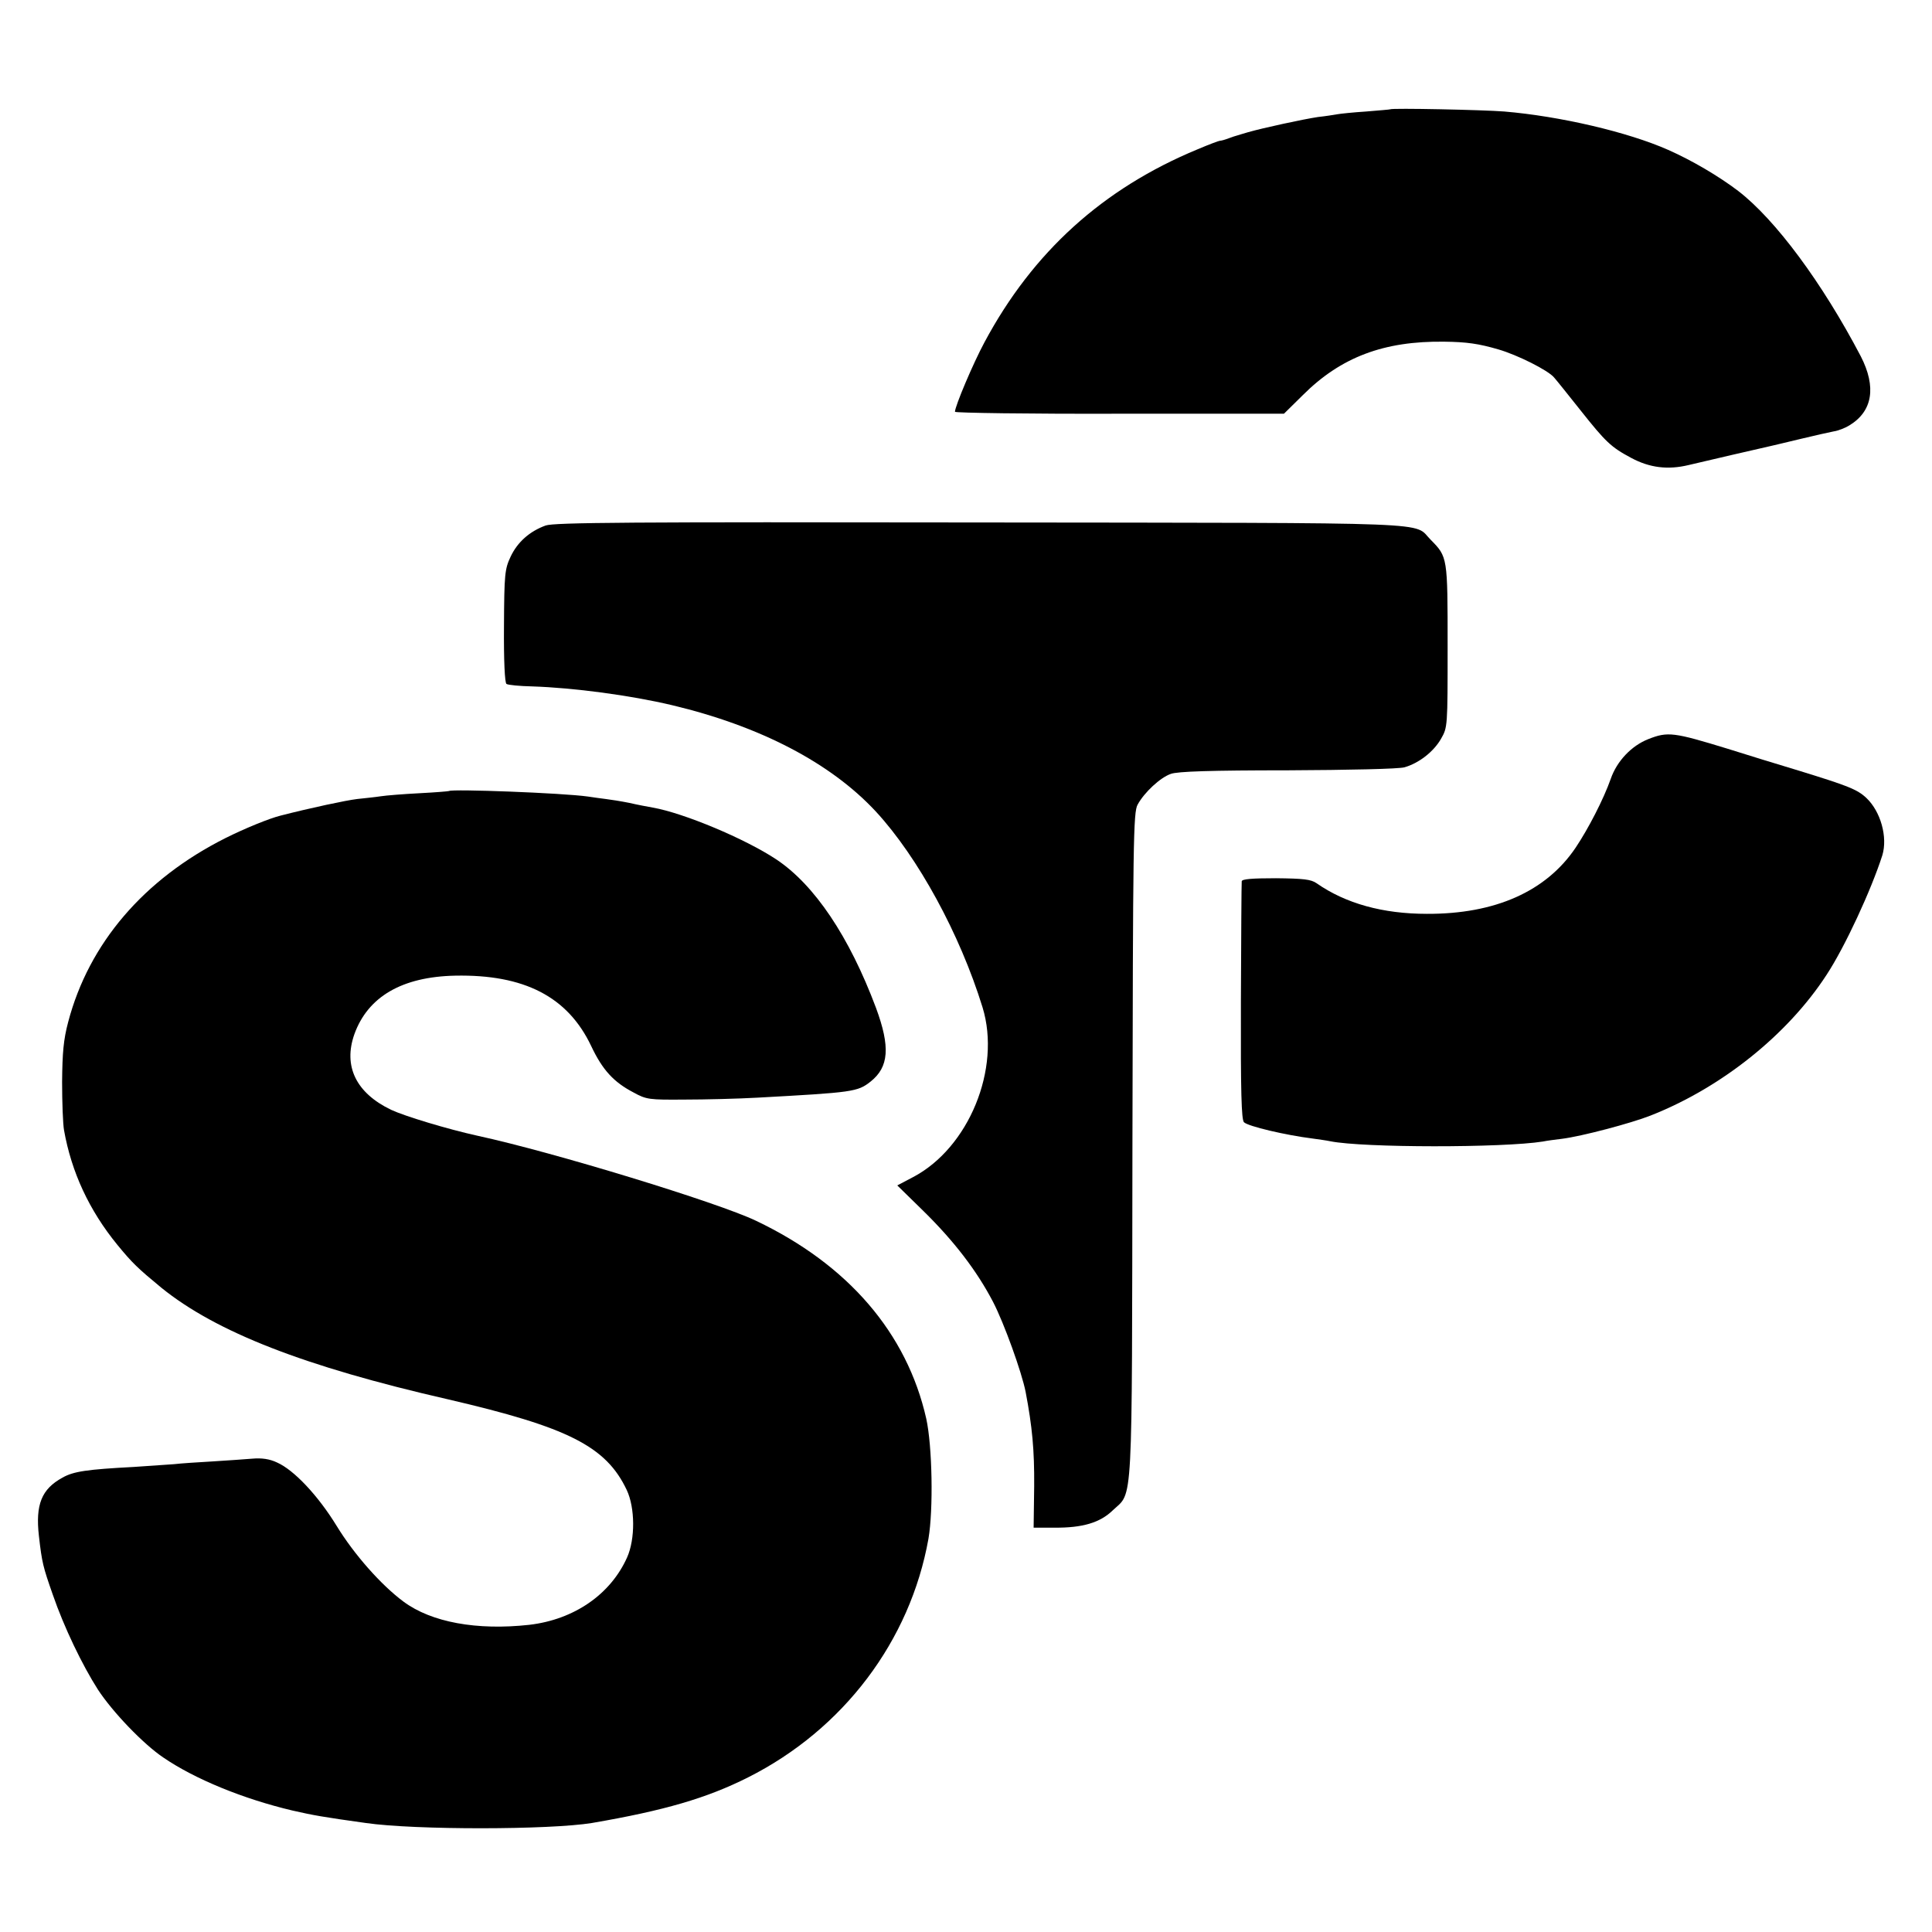 <?xml version="1.0" standalone="no"?>
<!DOCTYPE svg PUBLIC "-//W3C//DTD SVG 20010904//EN"
 "http://www.w3.org/TR/2001/REC-SVG-20010904/DTD/svg10.dtd">
<svg version="1.0" xmlns="http://www.w3.org/2000/svg"
 width="700pt" height="700pt" viewBox="0 0 700 700"
 preserveAspectRatio="xMidYMid meet">
<g transform="translate(0,700) scale(0.1,-0.1)"
fill="#000000" stroke="none">
<path d="M5037 6604 c-1 -1 -40 -4 -87 -8 -47 -3 -94 -8 -105 -10 -11 -2 -42
-7 -70 -10 -53 -8 -197 -39 -253 -55 -18 -5 -36 -11 -40 -12 -4 -1 -17 -5 -30
-10 -13 -5 -27 -9 -32 -9 -4 0 -41 -14 -81 -31 -343 -142 -597 -372 -772 -699
-41 -76 -107 -232 -107 -252 0 -4 268 -8 596 -7 l596 0 68 67 c138 138 294
197 513 194 81 -1 124 -7 196 -28 69 -20 181 -76 202 -102 9 -10 52 -64 95
-118 92 -116 111 -134 184 -173 67 -36 133 -44 208 -26 58 14 275 64 302 70 8
2 56 13 105 25 50 12 103 24 119 27 15 2 41 12 57 22 84 51 98 139 41 250
-140 267 -309 495 -444 599 -71 54 -168 111 -254 149 -147 65 -392 122 -594
139 -75 6 -407 13 -413 8z"/>
<path d="M1977 5096 c-58 -21 -102 -60 -127 -113 -21 -45 -23 -62 -24 -251 -1
-127 3 -206 9 -210 6 -4 48 -8 94 -9 150 -5 354 -32 506 -68 319 -76 575 -209
739 -386 152 -165 304 -443 386 -709 68 -222 -50 -509 -252 -615 l-57 -30 95
-93 c111 -109 193 -216 252 -329 40 -77 104 -255 118 -326 24 -126 32 -211 31
-342 l-2 -150 75 0 c102 -1 166 18 212 63 74 70 69 -18 71 1322 2 1100 3 1208
19 1235 24 44 82 98 120 111 23 9 147 13 423 13 222 1 405 5 424 11 52 15 105
56 132 103 24 42 24 43 24 337 0 322 0 322 -61 384 -67 66 71 61 -1629 63
-1271 2 -1547 0 -1578 -11z"/>
<path d="M5972 4322 c-61 -24 -114 -80 -136 -144 -26 -74 -82 -182 -127 -249
-107 -159 -292 -241 -539 -240 -159 0 -294 37 -400 111 -20 14 -48 17 -147 18
-87 0 -123 -3 -124 -11 -1 -7 -2 -203 -3 -436 -1 -330 2 -427 11 -437 15 -15
152 -47 248 -59 22 -3 51 -7 65 -10 119 -24 626 -24 770 -1 14 3 45 7 70 10
71 9 249 56 320 84 257 101 497 293 638 510 67 102 162 308 202 433 20 66 -6
159 -58 208 -33 31 -67 44 -242 98 -80 24 -197 60 -260 80 -196 60 -217 63
-288 35z"/>
<path d="M1627 4134 c-1 -1 -49 -5 -107 -8 -58 -3 -121 -8 -140 -11 -19 -3
-58 -7 -86 -10 -41 -5 -168 -32 -277 -60 -41 -10 -131 -47 -199 -81 -297 -149
-496 -382 -571 -667 -17 -64 -21 -111 -22 -217 0 -74 3 -153 7 -175 27 -152
91 -290 193 -415 55 -67 74 -85 160 -156 198 -160 517 -285 1038 -404 435
-101 573 -170 648 -329 30 -64 31 -177 1 -244 -60 -134 -192 -225 -354 -244
-190 -21 -355 9 -456 84 -81 60 -179 171 -242 274 -68 111 -155 203 -216 230
-27 13 -56 17 -90 14 -27 -2 -92 -7 -144 -10 -52 -3 -115 -7 -140 -10 -25 -2
-90 -6 -145 -10 -170 -9 -219 -16 -259 -39 -75 -41 -98 -97 -85 -211 11 -97
15 -112 50 -212 41 -119 107 -256 164 -345 53 -81 164 -197 237 -246 114 -78
290 -150 468 -192 74 -17 114 -24 265 -45 179 -26 668 -25 820 0 262 45 416
90 565 165 346 174 588 495 654 865 18 106 14 335 -8 435 -70 310 -283 558
-617 717 -138 66 -732 248 -1009 308 -109 24 -264 71 -313 94 -127 61 -174
158 -133 274 49 136 173 208 365 212 250 5 408 -76 493 -255 41 -87 82 -131
153 -168 47 -26 57 -27 185 -26 74 0 194 3 265 7 346 19 362 21 409 58 67 53
72 126 20 267 -97 259 -223 446 -361 538 -113 75 -335 168 -448 188 -17 3 -55
10 -85 17 -30 6 -68 12 -85 14 -16 2 -46 6 -65 9 -92 13 -493 28 -503 20z"/>
</g>
</svg>
